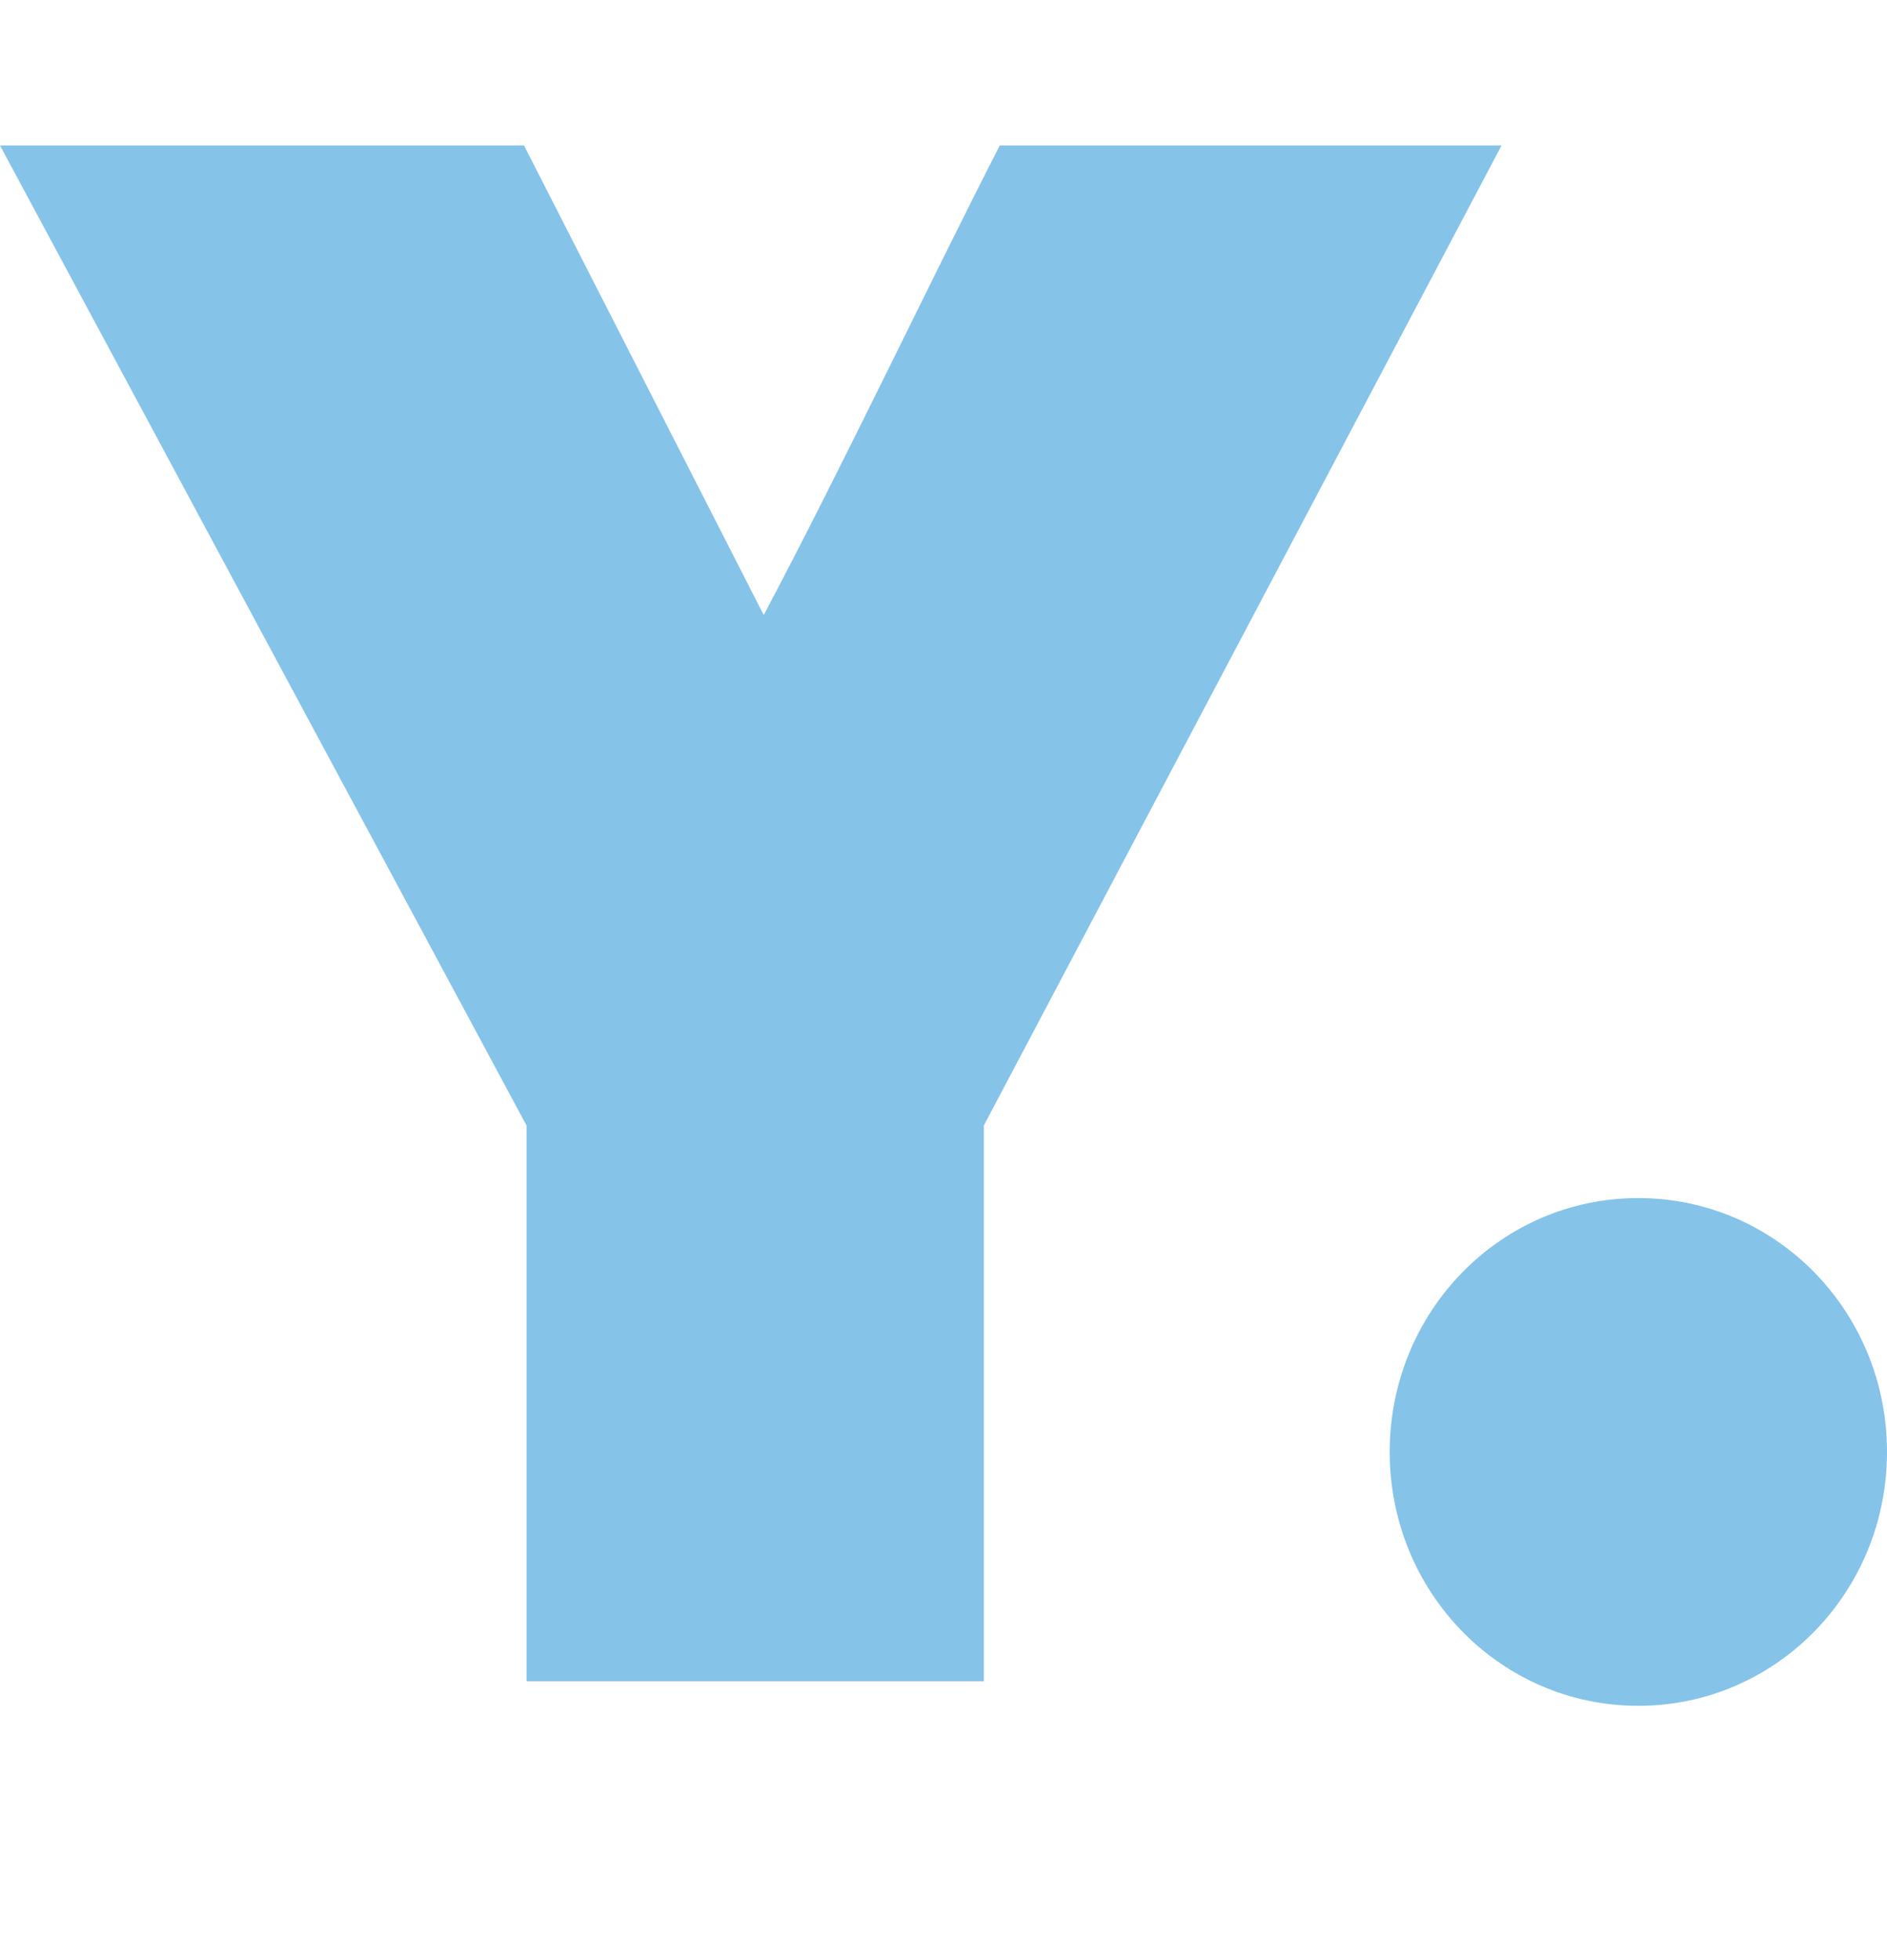 <svg width="26" height="27" viewBox="0 0 26 27" fill="none" xmlns="http://www.w3.org/2000/svg">
<path d="M13.556 15.503V23.159H7.255V15.504L0 2.004H7.22L10.523 8.472C11.633 6.376 12.735 4.038 13.775 2.004H20.689L13.556 15.503Z" fill="#85C3E9"/>
<path d="M19.148 20C19.148 18.064 20.677 16.503 22.573 16.503C24.47 16.503 26 18.064 26 20C26 21.936 24.47 23.497 22.573 23.497C20.677 23.497 19.148 21.936 19.148 20L19.148 20Z" fill="#85C3E9"/>
</svg>

